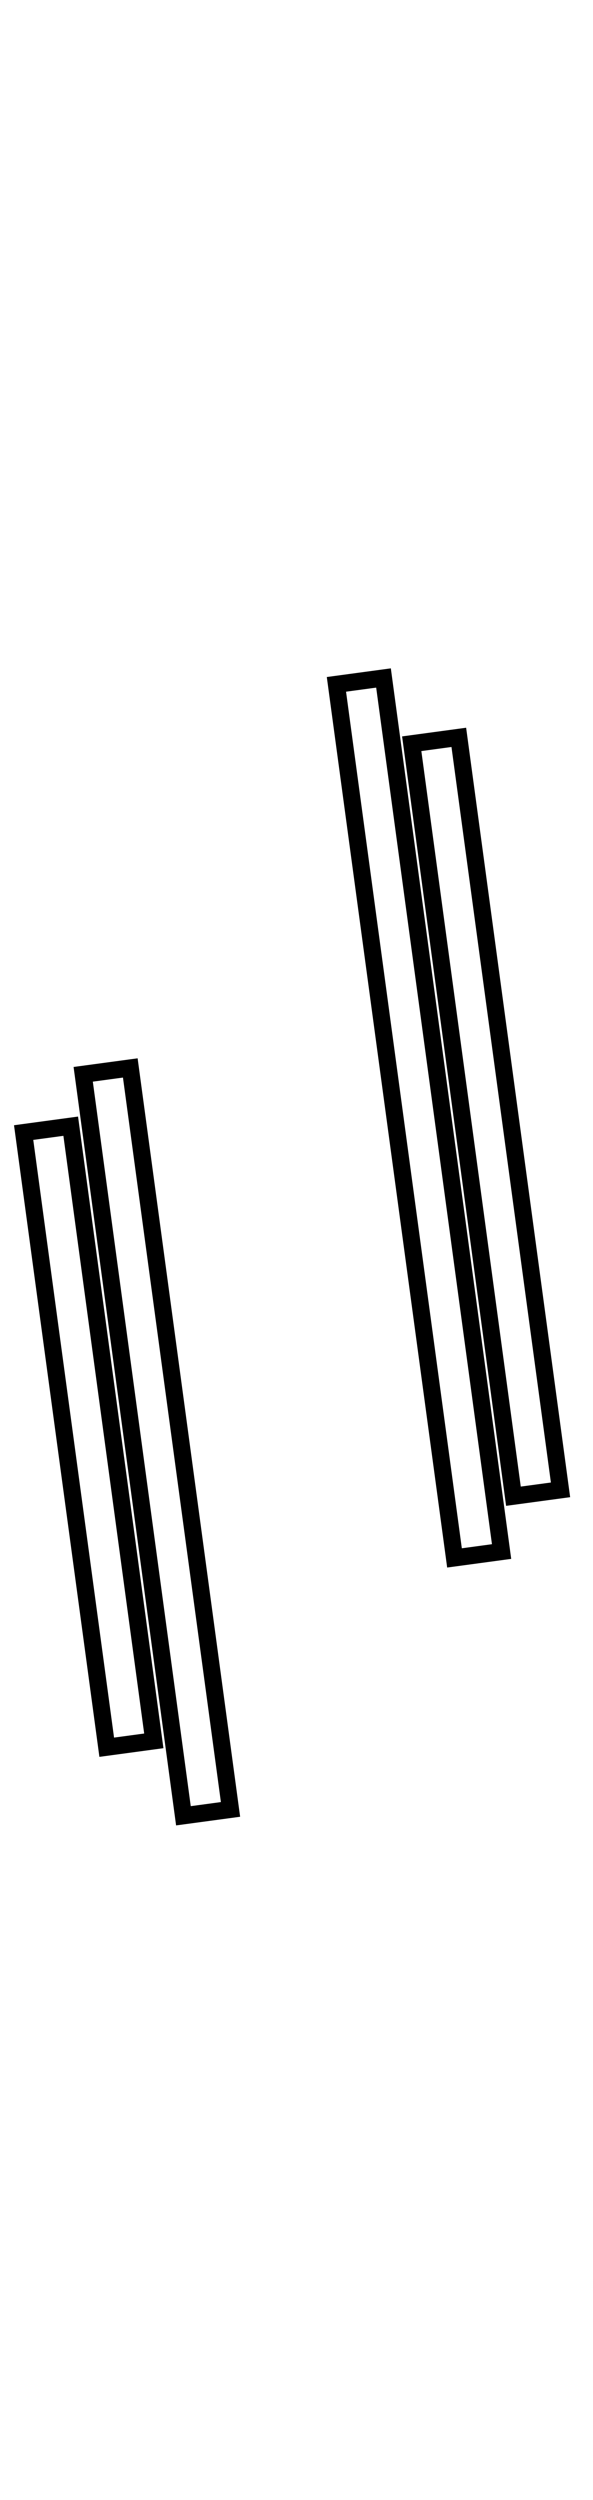 <?xml version="1.0" encoding="UTF-8" standalone="no"?><!DOCTYPE svg PUBLIC "-//W3C//DTD SVG 1.1//EN" "http://www.w3.org/Graphics/SVG/1.1/DTD/svg11.dtd"><svg width="100%" height="100%" viewBox="0 0 52 219" version="1.1" xmlns="http://www.w3.org/2000/svg" xmlns:xlink="http://www.w3.org/1999/xlink" xml:space="preserve" xmlns:serif="http://www.serif.com/" style="fill-rule:evenodd;clip-rule:evenodd;stroke-linejoin:round;stroke-miterlimit:2;"><g><rect x="3.669" y="0.126" width="47.265" height="218.206" style="fill:none;"/><g><path d="M14.331,153.144l-5.615,0.76l-7.487,-55.332l5.615,-0.76l7.487,55.332Zm-11.414,-53.287l7.084,52.359l2.642,-0.357l-7.084,-52.359l-2.642,0.357Z"/><path d="M21.057,159.15l-5.615,0.759l-8.99,-66.441l5.616,-0.759l8.989,66.441Zm-12.917,-64.396l8.587,63.468l2.643,-0.358l-8.588,-63.468l-2.642,0.358Z"/><path d="M44.828,136.56l-5.616,0.759l-10.555,-78.011l5.615,-0.76l10.556,78.012Zm-14.483,-75.967l10.153,75.039l2.642,-0.358l-10.153,-75.038l-2.642,0.357Z"/><path d="M49.996,131.155l-5.616,0.76l-9.12,-67.405l5.615,-0.76l9.121,67.405Zm-13.048,-65.36l8.718,64.432l2.642,-0.357l-8.718,-64.433l-2.642,0.358Z"/></g></g></svg>